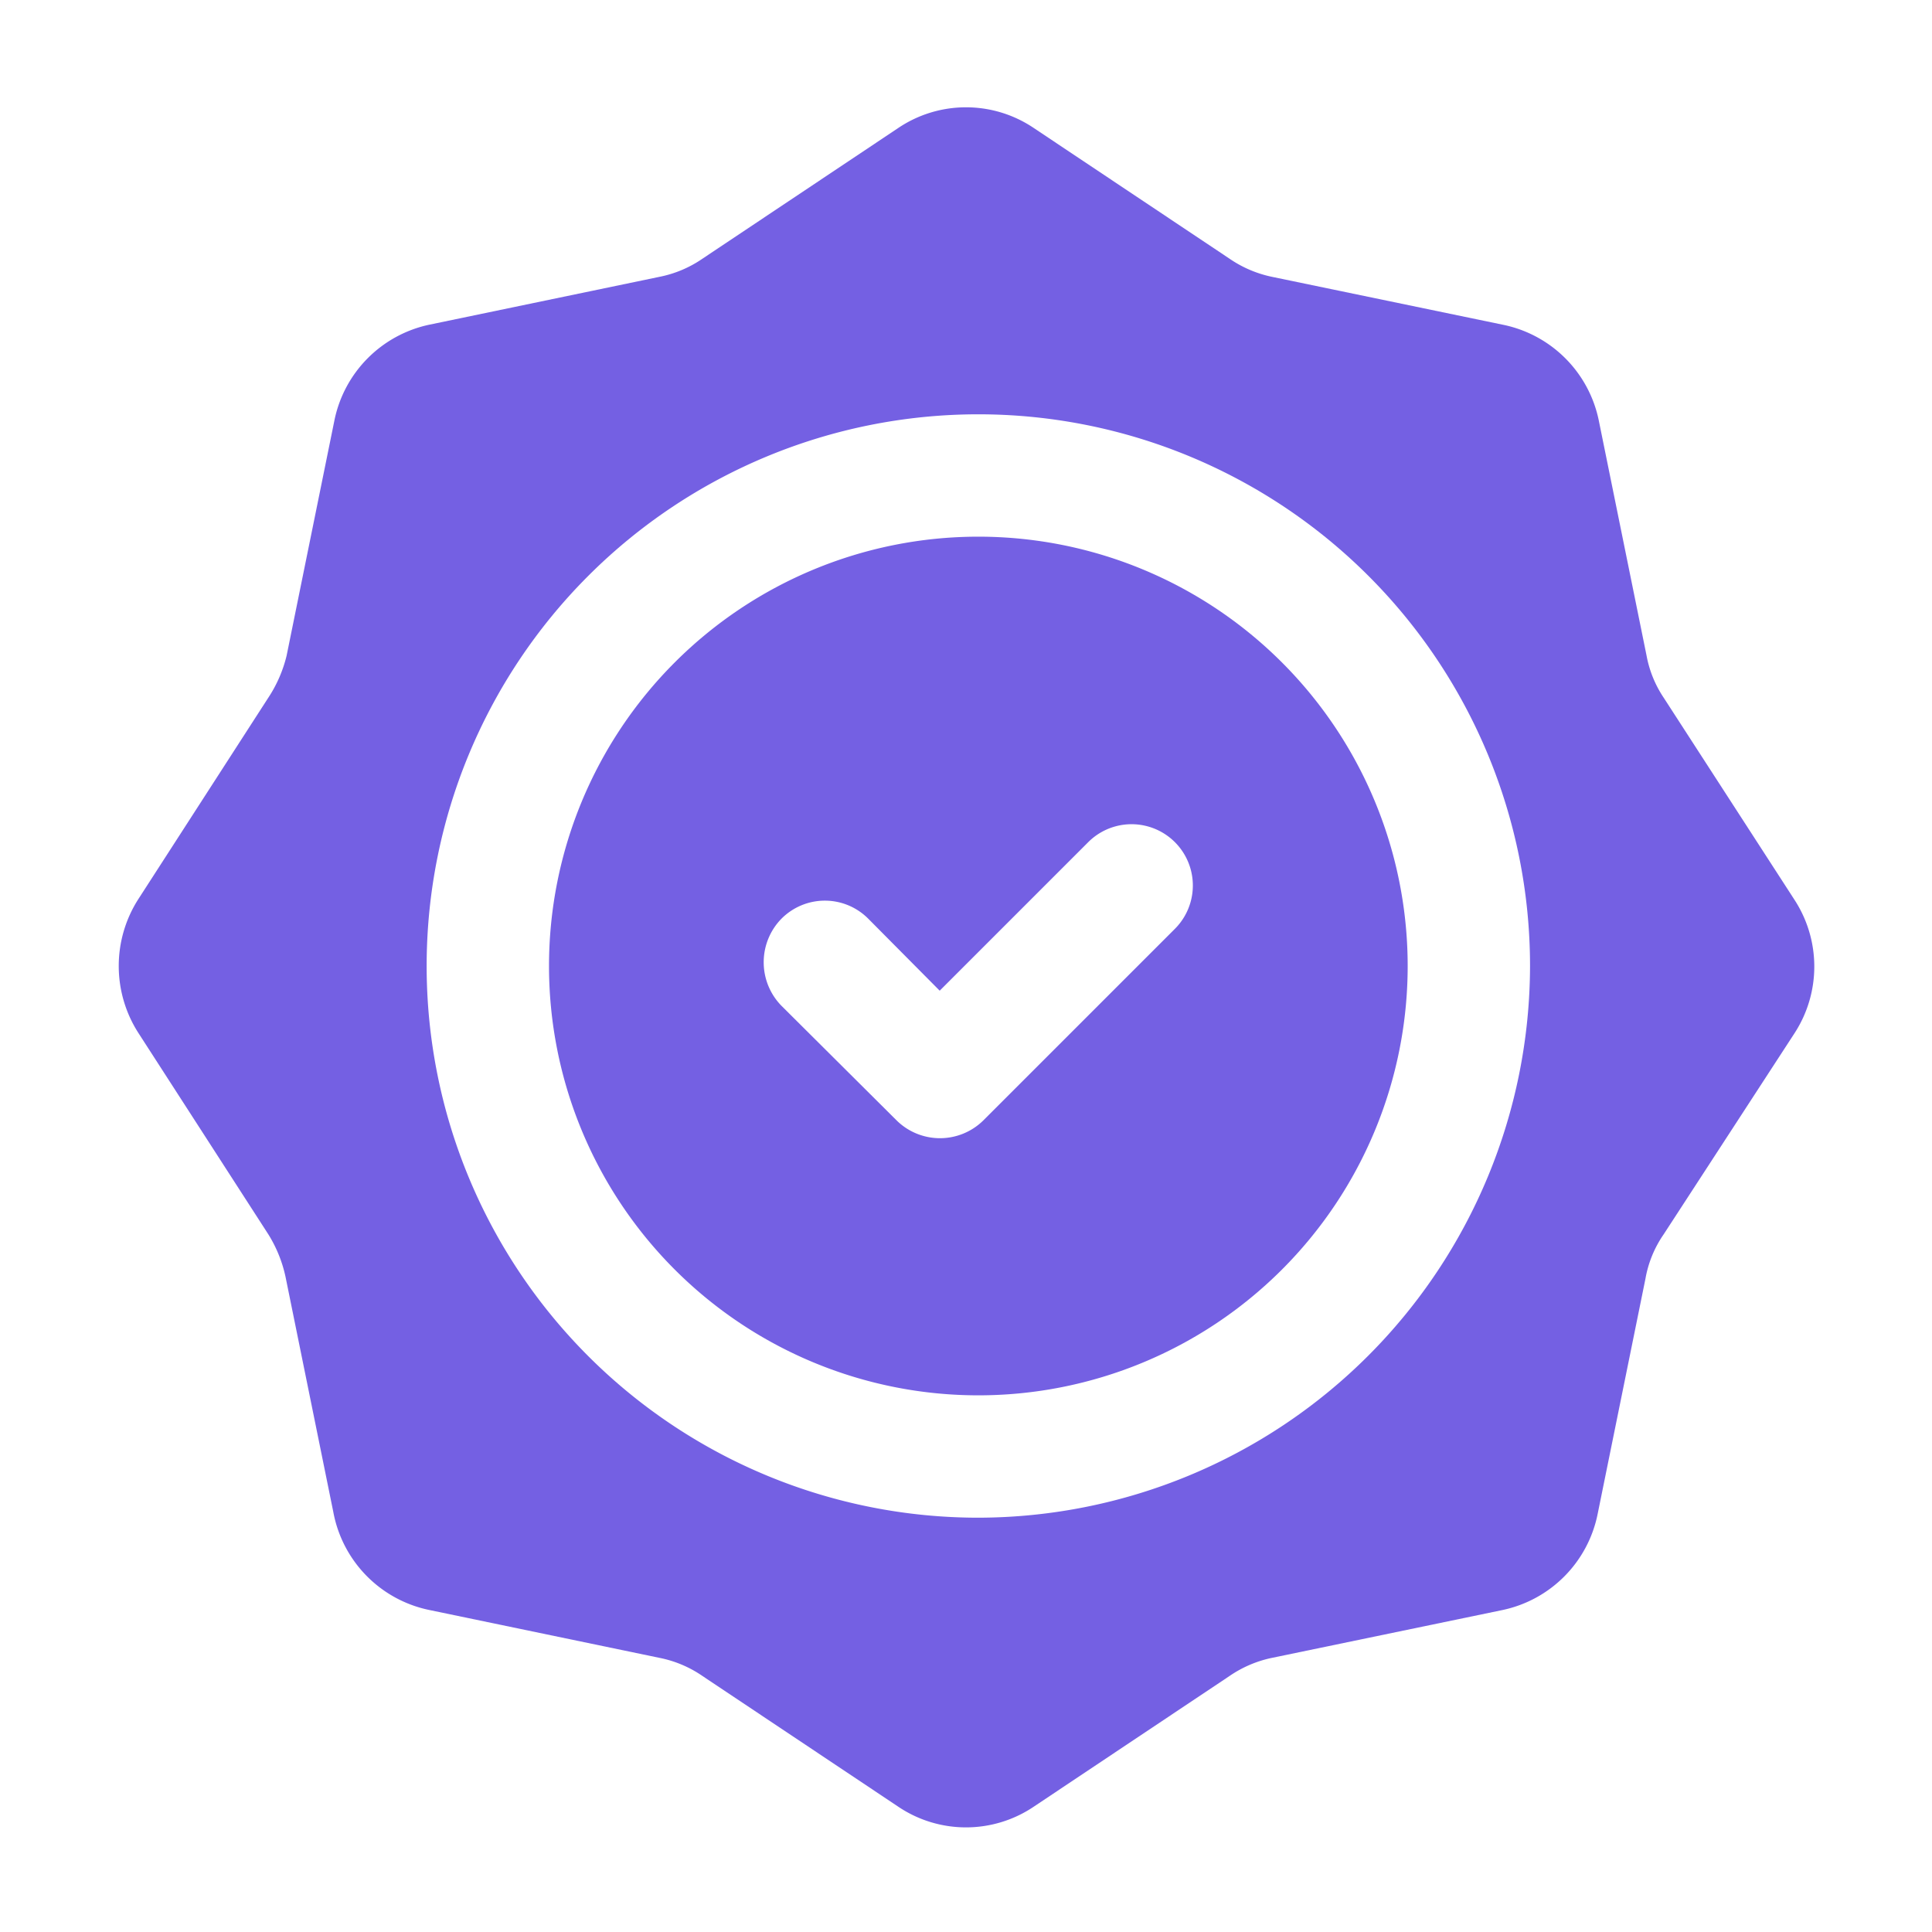 <svg xmlns="http://www.w3.org/2000/svg" version="1.1" xmlns:xlink="http://www.w3.org/1999/xlink" xmlns:svgjs="http://svgjs.com/svgjs" width="512" height="512" x="0" y="0" viewBox="0 0 36 36" style="enable-background:new 0 0 512 512" xml:space="preserve" class=""><g><g fill-rule="evenodd"><path d="M18.23 10a8 8 0 1 0 8 8 8 8 0 0 0-8-8zm3.66 7.31-3.57 3.57a1.15 1.15 0 0 1-1.61 0l-2.15-2.14a1.16 1.16 0 0 1 0-1.62 1.14 1.14 0 0 1 1.62 0l1.33 1.34 2.77-2.77a1.14 1.14 0 0 1 1.61 1.62z" fill="#7460e3" data-original="#000000" class=""></path><path d="M31 13a2.09 2.09 0 0 1-.32-.79l-.89-4.38A2.29 2.29 0 0 0 28 6.05l-4.29-.89a2.18 2.18 0 0 1-.8-.34l-3.64-2.43a2.26 2.26 0 0 0-2.54 0l-3.64 2.43a2.15 2.15 0 0 1-.81.34L8 6.05a2.29 2.29 0 0 0-1.77 1.79l-.89 4.38A2.48 2.48 0 0 1 5 13l-2.42 3.75a2.31 2.31 0 0 0 0 2.5L5 23a2.48 2.48 0 0 1 .32.79l.89 4.38A2.29 2.29 0 0 0 8 30l4.28.89a2.15 2.15 0 0 1 .81.34l3.64 2.43a2.26 2.26 0 0 0 2.54 0l3.64-2.43a2.18 2.18 0 0 1 .8-.34L28 30a2.29 2.29 0 0 0 1.77-1.79l.89-4.38A2.09 2.09 0 0 1 31 23l2.44-3.75a2.28 2.28 0 0 0 0-2.48zM18.23 28.28A10.28 10.28 0 1 1 28.51 18a10.3 10.3 0 0 1-10.28 10.28z" fill="#7460e3" data-original="#000000" class=""></path></g></g></svg>